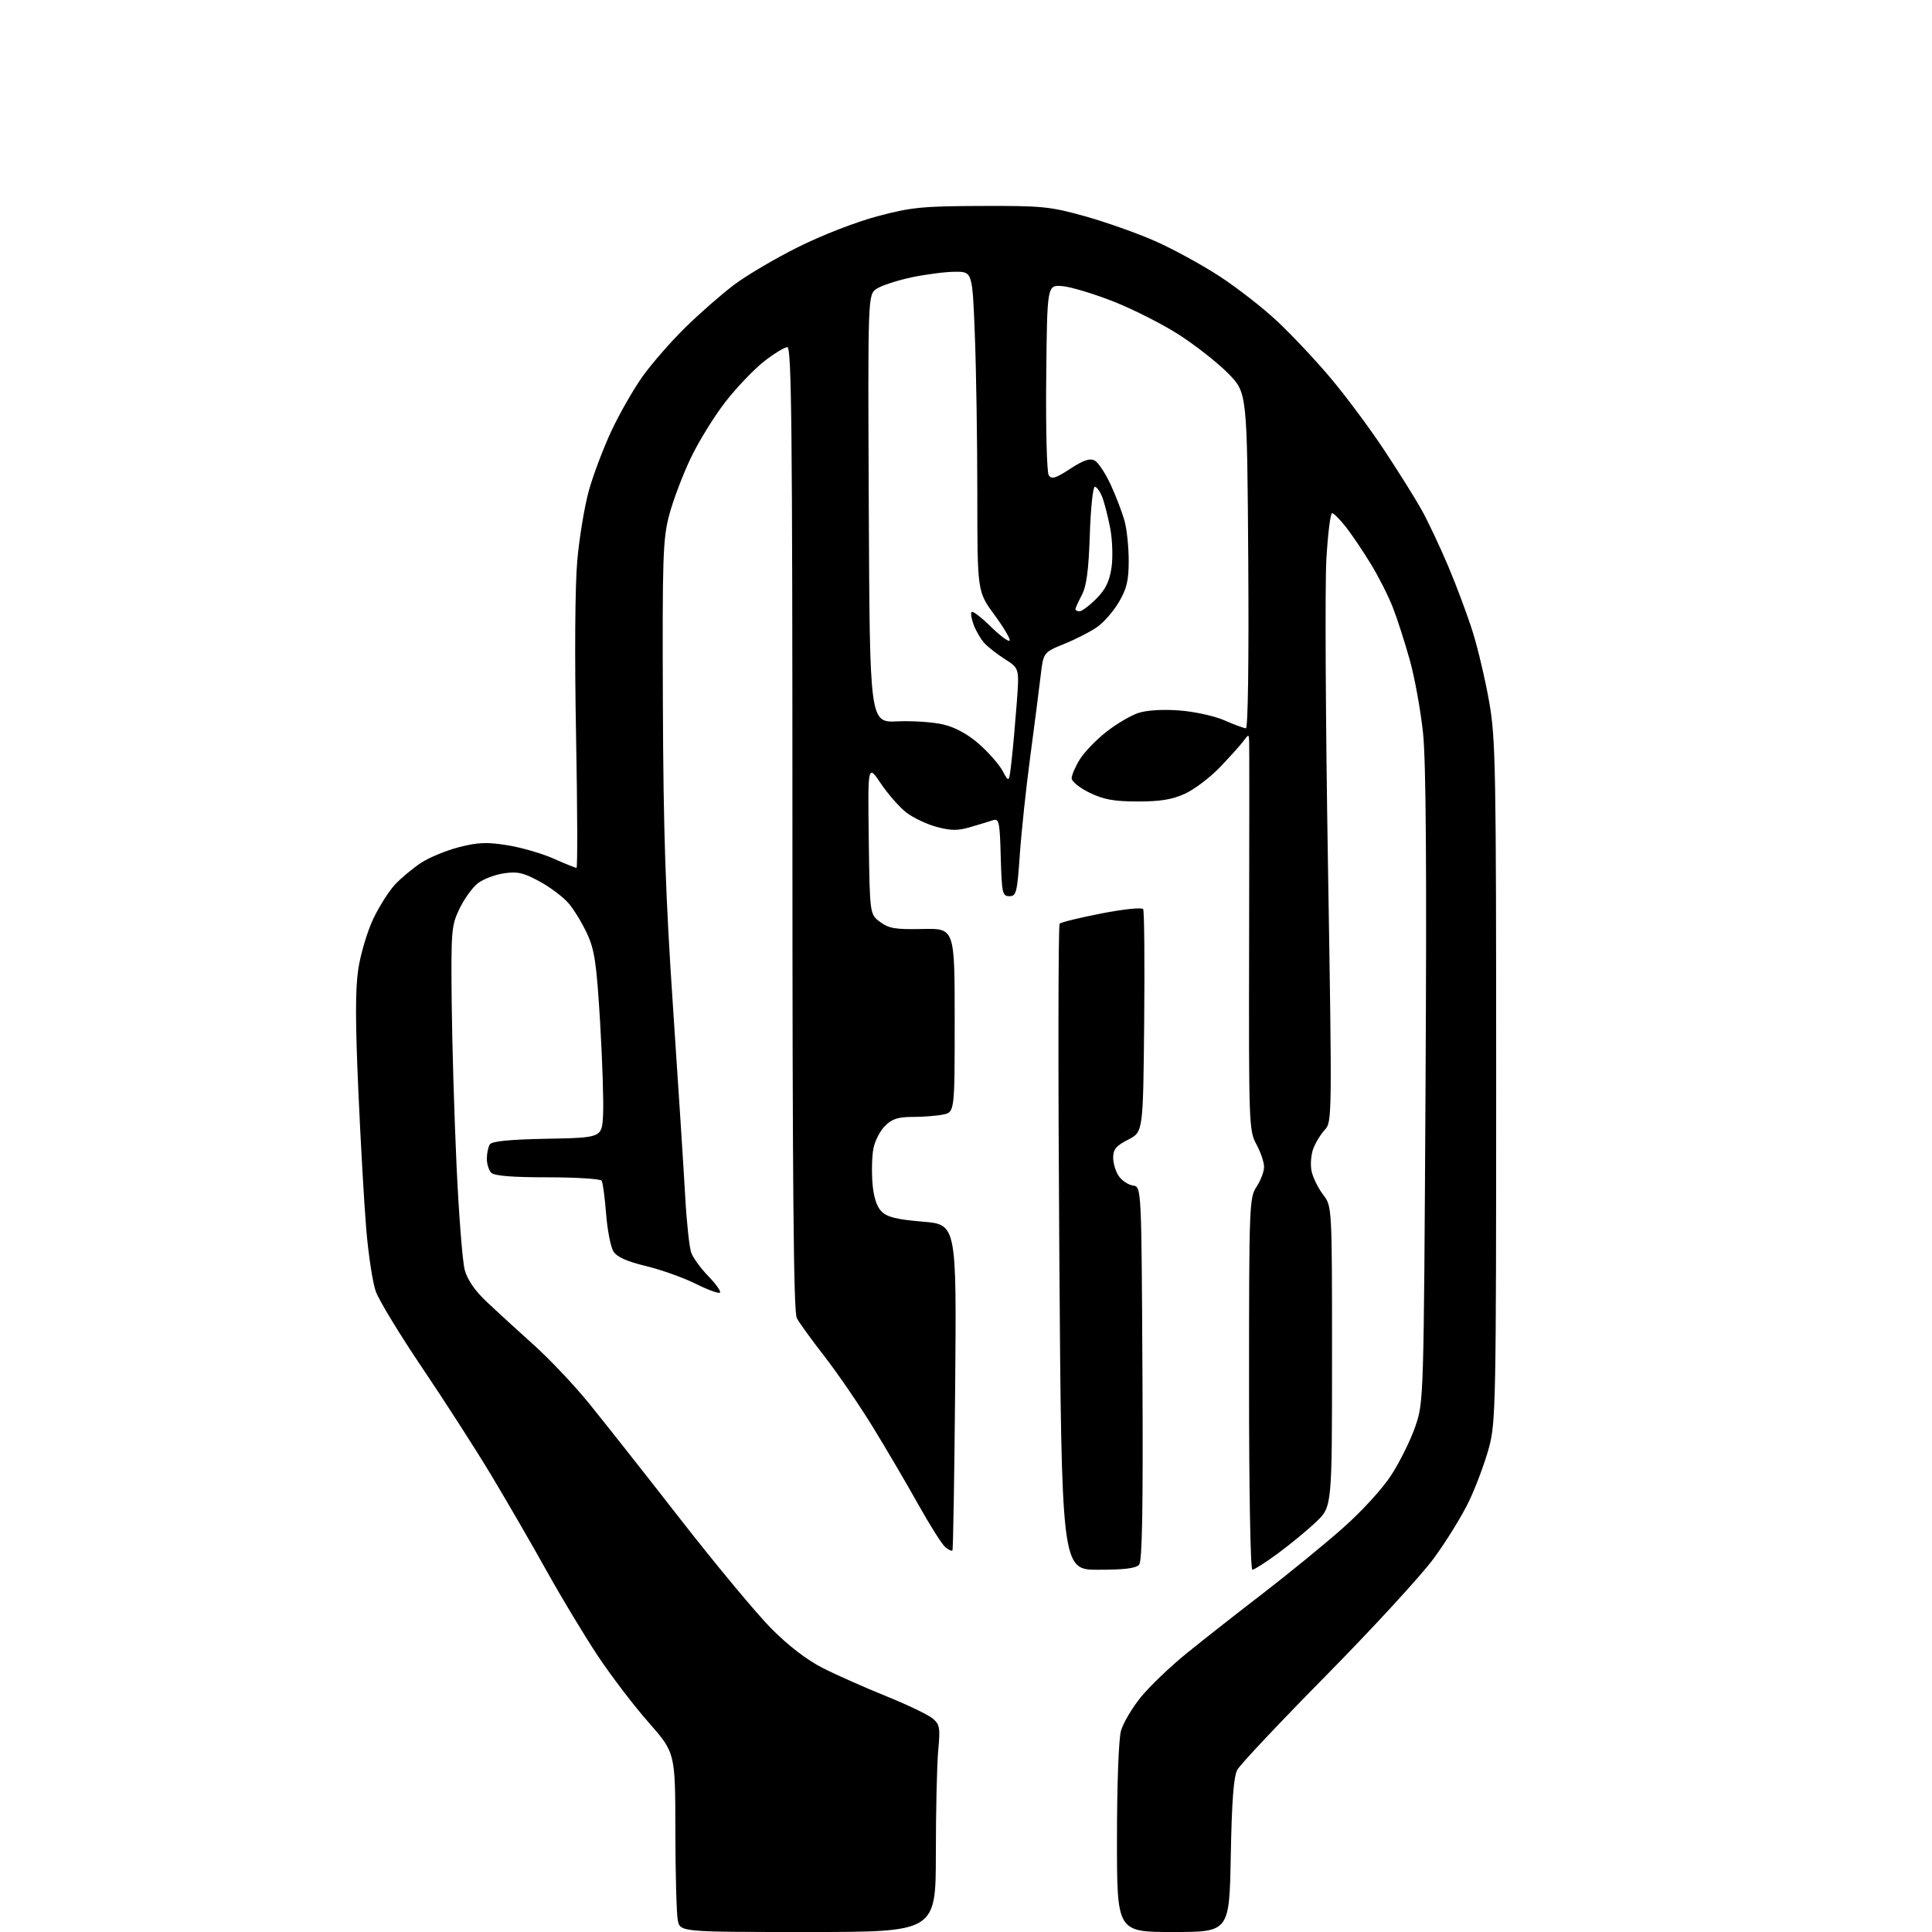 <?xml version="1.0" encoding="UTF-8" standalone="no"?>
<svg 
  version="1.1" 
  xmlns="http://www.w3.org/2000/svg" 
  xmlns:xlink="http://www.w3.org/1999/xlink" 
  xmlns:svg="http://www.w3.org/2000/svg"
  xmlns:rdf="http://www.w3.org/1999/02/22-rdf-syntax-ns#"
  xmlns:cc="http://creativecommons.org/ns#"
  xmlns:dc="http://purl.org/dc/elements/1.1/"
  viewBox="0 0 512 512"
  width="512"
  height="512"
>
<style>svg {background-color: white; }</style>"
<path stroke="none" fill="black" fill-rule="evenodd" d="M214.12,512.00C180.25,512.00 180.25,512.00 179.62,508.88C179.28,507.16 178.99,496.47 178.98,485.12C178.95,464.50 178.95,464.50 171.92,456.50C168.05,452.10 162.03,444.23 158.55,439.00C155.06,433.77 148.95,423.65 144.97,416.50C140.99,409.35 134.35,397.88 130.22,391.00C126.09,384.12 117.84,371.30 111.89,362.49C105.95,353.69 100.41,344.57 99.58,342.22C98.75,339.87 97.62,332.45 97.06,325.73C96.50,319.00 95.55,302.36 94.95,288.74C94.15,270.62 94.15,262.03 94.96,256.74C95.57,252.76 97.36,246.80 98.92,243.50C100.49,240.20 103.10,236.10 104.71,234.38C106.33,232.66 109.42,230.09 111.57,228.67C113.73,227.24 118.27,225.37 121.66,224.50C126.64,223.23 129.07,223.13 134.43,223.99C138.07,224.57 143.57,226.16 146.65,227.52C149.73,228.89 152.49,230.00 152.78,230.00C153.08,230.00 153.02,214.14 152.66,194.75C152.26,173.67 152.39,155.08 152.99,148.50C153.53,142.45 154.91,134.12 156.06,130.00C157.20,125.88 159.90,118.75 162.05,114.16C164.20,109.57 167.94,103.04 170.36,99.66C172.79,96.27 177.87,90.46 181.66,86.74C185.45,83.03 191.24,77.96 194.53,75.48C197.81,73.00 205.45,68.50 211.50,65.48C217.80,62.34 226.77,58.85 232.50,57.32C241.45,54.93 244.33,54.64 260.00,54.58C276.19,54.52 278.25,54.72 287.49,57.30C292.99,58.83 301.36,61.79 306.09,63.88C310.83,65.97 318.50,70.16 323.15,73.19C327.80,76.22 334.68,81.57 338.44,85.10C342.21,88.62 348.52,95.32 352.47,100.00C356.43,104.67 362.80,113.22 366.64,119.00C370.47,124.78 375.00,131.99 376.69,135.03C378.39,138.07 381.58,144.82 383.78,150.03C385.99,155.24 388.92,163.10 390.30,167.50C391.67,171.90 393.63,180.22 394.65,186.00C396.36,195.70 396.50,203.39 396.50,286.50C396.50,371.23 396.39,376.91 394.63,383.50C393.60,387.35 391.25,393.72 389.39,397.65C387.54,401.58 383.24,408.55 379.84,413.15C376.43,417.74 363.66,431.62 351.46,444.00C339.25,456.38 328.66,467.62 327.91,469.00C326.93,470.80 326.44,477.20 326.17,491.75C325.79,512.00 325.79,512.00 310.90,512.00C296.00,512.00 296.00,512.00 296.01,487.25C296.01,473.05 296.46,460.89 297.06,458.72C297.64,456.64 300.03,452.59 302.37,449.72C304.71,446.85 310.23,441.57 314.64,438.00C319.06,434.43 328.12,427.31 334.79,422.19C341.45,417.06 350.89,409.35 355.76,405.05C360.93,400.49 366.34,394.57 368.74,390.86C371.00,387.36 373.86,381.57 375.08,378.00C377.30,371.53 377.31,371.10 377.78,288.30C378.11,230.12 377.91,201.84 377.12,194.25C376.49,188.29 374.92,179.61 373.62,174.96C372.32,170.31 370.31,164.05 369.15,161.06C367.99,158.06 365.38,152.89 363.35,149.56C361.32,146.23 358.35,141.81 356.75,139.75C355.14,137.69 353.47,136.00 353.02,136.00C352.57,136.00 351.89,141.51 351.50,148.25C351.11,154.99 351.30,191.29 351.92,228.91C353.03,296.23 353.01,297.36 351.09,299.41C350.01,300.56 348.63,302.82 348.03,304.42C347.42,306.03 347.22,308.73 347.59,310.41C347.96,312.10 349.33,314.88 350.63,316.58C353.00,319.69 353.00,319.69 353.00,359.50C353.00,399.31 353.00,399.31 348.80,403.30C346.50,405.50 341.95,409.25 338.69,411.65C335.44,414.04 332.38,416.00 331.89,416.00C331.38,416.00 331.00,394.86 331.01,366.75C331.01,319.29 331.09,317.39 333.00,314.50C334.09,312.85 334.99,310.49 334.99,309.25C335.00,308.01 334.08,305.31 332.96,303.25C330.98,299.61 330.93,298.03 331.03,249.00C331.09,221.22 331.09,197.60 331.04,196.50C330.94,194.50 330.94,194.50 329.44,196.50C328.61,197.60 325.81,200.71 323.22,203.40C320.62,206.10 316.48,209.23 314.00,210.36C310.64,211.89 307.47,212.41 301.50,212.40C295.21,212.39 292.48,211.89 288.75,210.08C286.14,208.82 284.00,207.09 284.00,206.26C284.00,205.42 284.96,203.18 286.13,201.29C287.30,199.39 290.45,196.11 293.12,194.00C295.79,191.89 299.63,189.62 301.65,188.95C303.93,188.20 308.09,187.95 312.58,188.28C316.62,188.59 321.92,189.76 324.54,190.92C327.13,192.06 329.67,193.00 330.18,193.00C330.73,193.00 330.98,175.19 330.80,148.54C330.50,104.07 330.50,104.07 325.50,98.98C322.75,96.18 316.90,91.58 312.50,88.74C308.10,85.91 300.23,81.92 295.00,79.87C289.77,77.82 283.70,75.99 281.50,75.82C277.50,75.50 277.50,75.50 277.26,100.00C277.12,113.50 277.42,125.14 277.92,125.92C278.67,127.09 279.68,126.80 283.61,124.24C287.16,121.93 288.83,121.37 290.12,122.06C291.07,122.57 293.00,125.51 294.41,128.58C295.82,131.66 297.46,135.98 298.05,138.18C298.64,140.38 299.12,145.09 299.12,148.64C299.12,153.78 298.60,156.01 296.56,159.49C295.15,161.90 292.58,164.88 290.85,166.10C289.13,167.33 285.19,169.36 282.11,170.61C276.50,172.89 276.50,172.89 275.77,179.19C275.36,182.66 274.13,192.25 273.03,200.50C271.92,208.75 270.68,220.45 270.26,226.50C269.56,236.58 269.33,237.50 267.50,237.50C265.65,237.50 265.48,236.74 265.21,227.14C264.96,217.88 264.75,216.85 263.21,217.35C262.27,217.66 259.59,218.48 257.25,219.16C253.84,220.17 252.06,220.16 248.27,219.15C245.66,218.45 242.06,216.76 240.25,215.38C238.45,214.00 235.39,210.54 233.47,207.69C229.97,202.50 229.97,202.50 230.23,222.39C230.50,242.29 230.50,242.29 233.24,244.33C235.56,246.06 237.30,246.35 244.49,246.19C253.00,246.01 253.00,246.01 253.00,270.38C253.00,294.75 253.00,294.75 249.87,295.38C248.16,295.72 244.54,296.00 241.83,296.00C237.98,296.00 236.39,296.52 234.52,298.39C233.21,299.70 231.82,302.42 231.45,304.43C231.07,306.45 230.97,310.57 231.22,313.61C231.52,317.27 232.33,319.77 233.62,321.06C235.11,322.55 237.66,323.18 244.53,323.75C253.50,324.50 253.50,324.50 253.13,367.50C252.92,391.15 252.60,410.68 252.40,410.89C252.21,411.11 251.35,410.71 250.50,410.00C249.65,409.29 246.41,404.17 243.30,398.61C240.20,393.05 234.75,383.77 231.20,378.00C227.65,372.23 221.95,363.90 218.53,359.50C215.11,355.10 211.79,350.52 211.16,349.32C210.30,347.70 210.00,314.19 210.00,219.57C210.00,113.81 209.77,92.00 208.66,92.00C207.93,92.00 205.17,93.68 202.54,95.73C199.91,97.78 195.31,102.58 192.32,106.40C189.34,110.22 185.16,116.98 183.04,121.42C180.92,125.87 178.36,132.65 177.34,136.50C175.67,142.84 175.52,147.57 175.67,186.50C175.80,220.58 176.36,237.28 178.36,267.00C179.75,287.62 181.20,310.12 181.58,317.00C181.96,323.88 182.68,330.62 183.19,332.00C183.70,333.38 185.75,336.18 187.74,338.23C189.74,340.28 191.11,342.23 190.79,342.55C190.47,342.87 187.57,341.82 184.35,340.21C181.13,338.60 175.21,336.49 171.19,335.52C166.07,334.28 163.49,333.12 162.56,331.63C161.83,330.46 160.96,325.97 160.62,321.66C160.29,317.35 159.76,313.42 159.45,312.91C159.14,312.41 152.70,312.00 145.14,312.00C135.79,312.00 131.02,311.62 130.20,310.80C129.54,310.14 129.01,308.45 129.02,307.05C129.02,305.65 129.38,303.95 129.81,303.28C130.34,302.43 135.01,301.97 145.04,301.78C159.50,301.50 159.50,301.50 159.82,295.50C160.00,292.20 159.64,281.18 159.04,271.01C158.10,255.31 157.58,251.77 155.62,247.51C154.36,244.76 152.16,241.13 150.74,239.45C149.33,237.78 145.85,235.14 143.01,233.60C138.71,231.26 137.13,230.90 133.50,231.45C131.10,231.81 127.99,233.00 126.59,234.11C125.19,235.21 123.03,238.22 121.78,240.80C119.63,245.25 119.52,246.56 119.70,265.41C119.81,276.36 120.39,295.93 120.99,308.91C121.59,321.88 122.56,334.30 123.15,336.50C123.85,339.15 125.82,342.01 128.98,345.00C131.60,347.47 137.17,352.58 141.37,356.34C145.57,360.10 152.17,367.08 156.04,371.84C159.91,376.60 170.80,390.40 180.23,402.50C189.65,414.60 200.55,427.70 204.43,431.61C208.92,436.13 213.87,439.93 218.00,442.02C221.57,443.84 229.14,447.20 234.81,449.49C240.48,451.78 246.05,454.46 247.19,455.43C249.05,457.02 249.20,457.93 248.64,463.86C248.30,467.51 248.01,479.84 248.01,491.25C248.00,512.00 248.00,512.00 214.12,512.00zM291.04,416.00C281.32,416.00 281.32,416.00 280.72,330.75C280.39,283.86 280.44,245.18 280.82,244.79C281.21,244.40 286.22,243.17 291.96,242.06C297.74,240.93 302.65,240.43 302.95,240.92C303.25,241.41 303.37,254.90 303.22,270.90C302.94,299.99 302.94,299.99 298.97,302.02C295.79,303.64 295.00,304.59 295.00,306.80C295.00,308.31 295.68,310.52 296.51,311.71C297.34,312.89 299.03,314.01 300.26,314.18C302.50,314.50 302.50,314.50 302.76,363.89C302.95,399.52 302.70,413.65 301.89,414.64C301.07,415.62 298.02,416.00 291.04,416.00zM268.09,201.50C268.46,198.20 269.07,191.36 269.45,186.31C270.14,177.11 270.14,177.11 266.32,174.69C264.22,173.35 261.74,171.41 260.82,170.38C259.90,169.34 258.65,167.20 258.04,165.61C257.44,164.02 257.19,162.48 257.49,162.17C257.79,161.87 260.05,163.59 262.50,166.00C264.95,168.41 267.22,170.11 267.55,169.78C267.87,169.46 266.08,166.40 263.57,162.99C259.00,156.78 259.00,156.78 259.00,131.05C259.00,116.90 258.70,97.82 258.34,88.66C257.69,72.00 257.69,72.00 253.09,72.02C250.57,72.03 245.40,72.69 241.61,73.49C237.82,74.30 233.65,75.65 232.35,76.51C229.98,78.06 229.98,78.06 230.24,134.78C230.50,191.50 230.50,191.50 237.82,191.17C241.84,190.98 247.33,191.36 250.03,192.01C253.22,192.77 256.52,194.59 259.50,197.21C262.01,199.42 264.82,202.64 265.74,204.36C267.42,207.50 267.42,207.50 268.09,201.50zM286.10,162.00C286.70,162.00 288.69,160.51 290.51,158.69C292.96,156.24 294.01,154.11 294.55,150.50C294.96,147.80 294.81,143.14 294.23,140.06C293.65,137.00 292.70,133.26 292.11,131.75C291.53,130.24 290.64,129.00 290.14,129.00C289.64,129.00 289.04,134.74 288.81,141.75C288.50,151.15 287.94,155.34 286.69,157.70C285.76,159.46 285.00,161.15 285.00,161.45C285.00,161.75 285.50,162.00 286.10,162.00z" />

</svg>